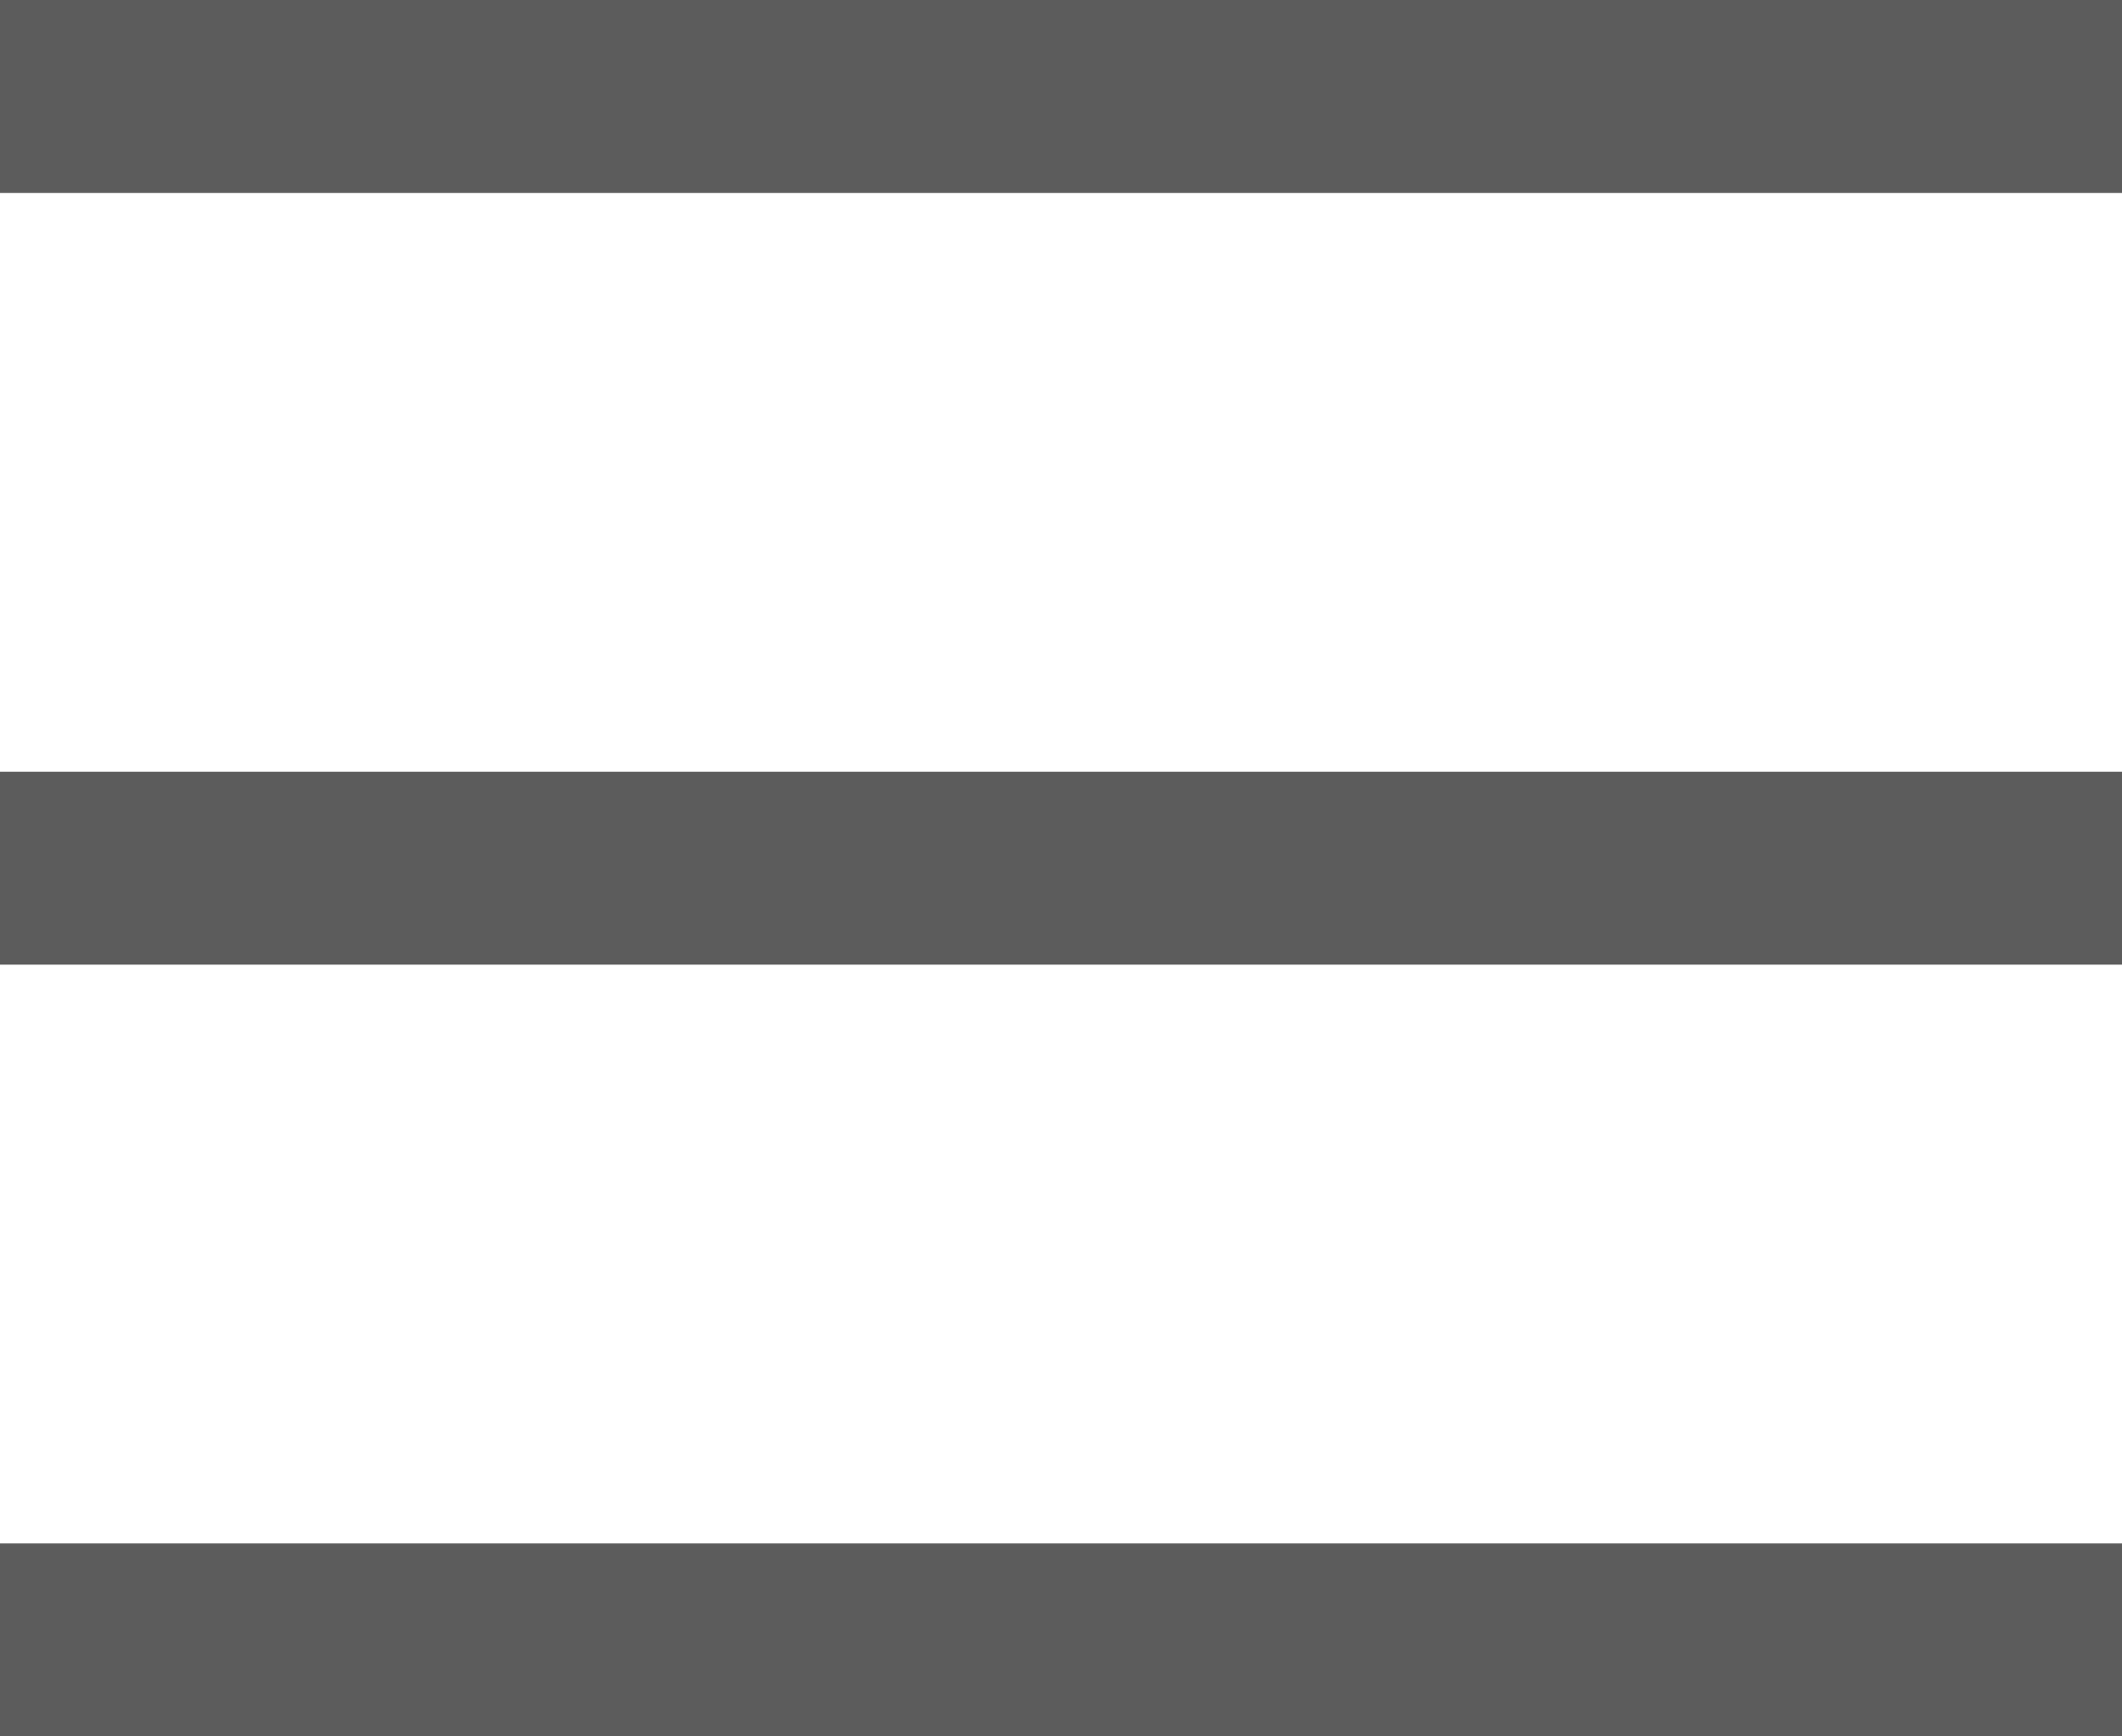 <svg xmlns="http://www.w3.org/2000/svg" width="22" height="18" viewBox="0 0 22 18">
  <g id="グループ_1488" data-name="グループ 1488" transform="translate(-346 -24)">
    <rect id="長方形_3428" data-name="長方形 3428" width="22" height="2" transform="translate(346 24)" fill="#5c5c5c"/>
    <rect id="長方形_3429" data-name="長方形 3429" width="22" height="2" transform="translate(346 32)" fill="#5c5c5c"/>
    <rect id="長方形_3430" data-name="長方形 3430" width="22" height="2" transform="translate(346 40)" fill="#5c5c5c"/>
  </g>
</svg>
